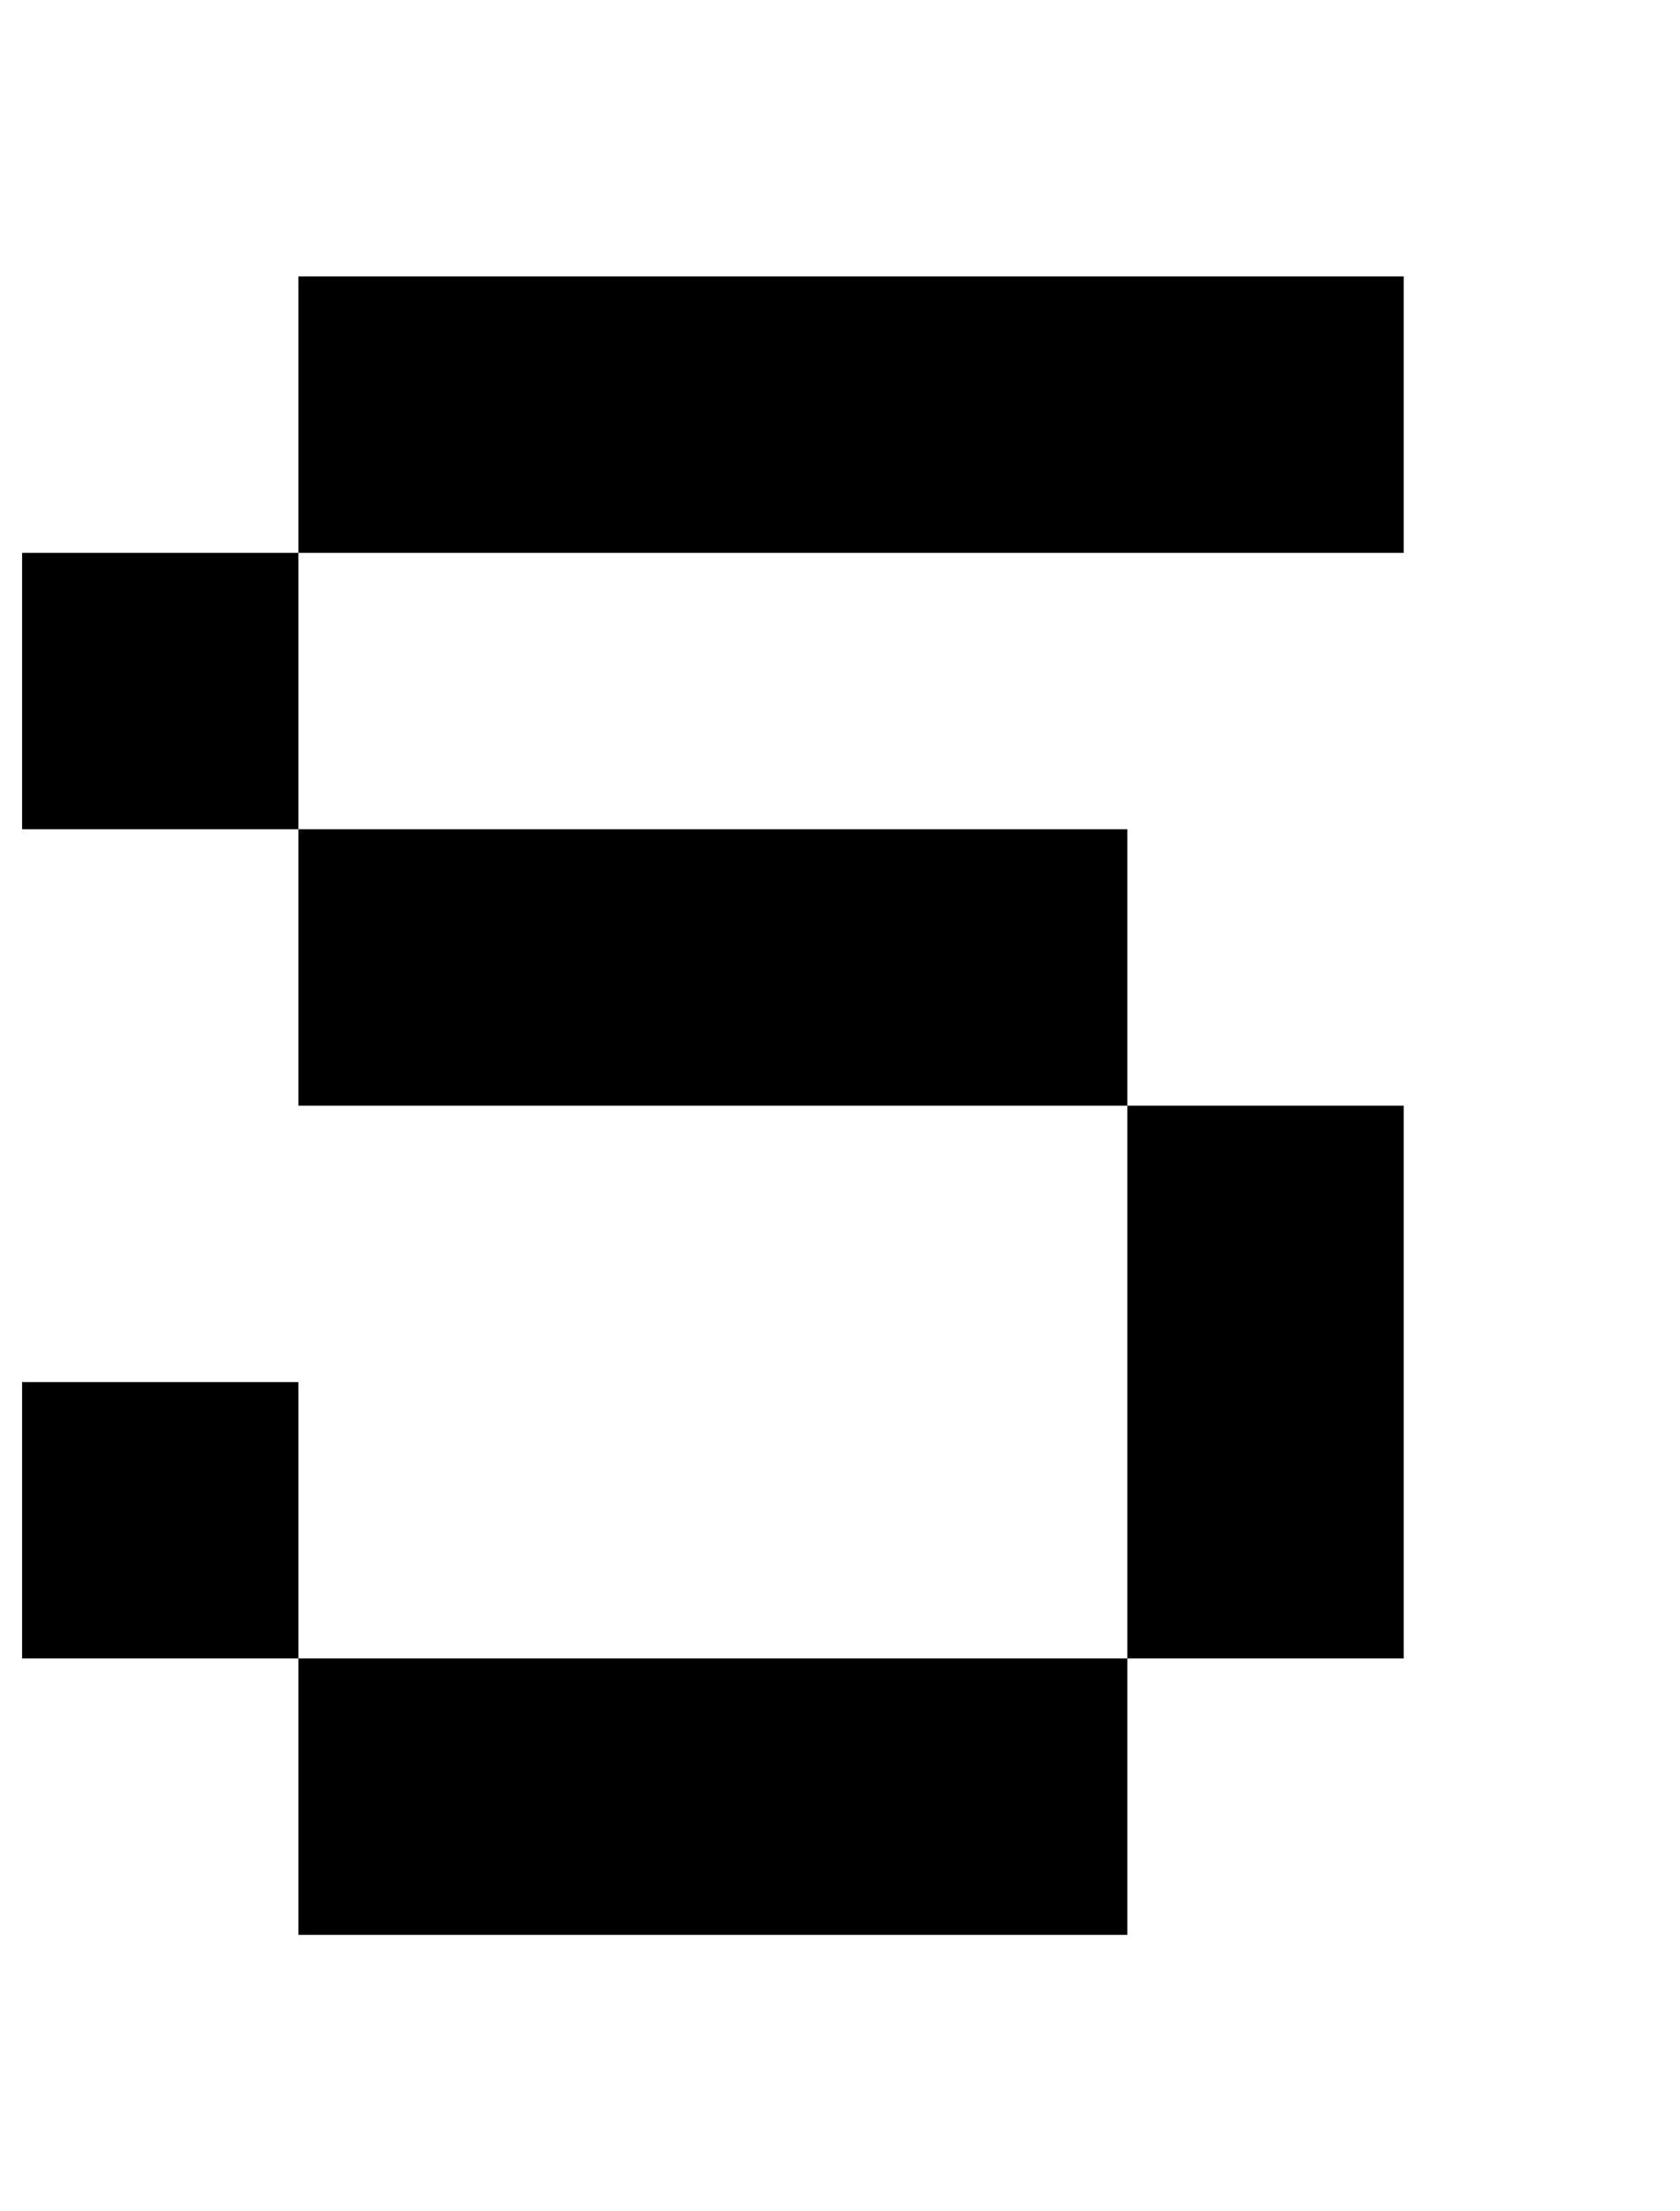 <?xml version="1.0" standalone="no"?>
<!DOCTYPE svg PUBLIC "-//W3C//DTD SVG 1.1//EN" "http://www.w3.org/Graphics/SVG/1.1/DTD/svg11.dtd" >
<svg xmlns="http://www.w3.org/2000/svg" xmlns:xlink="http://www.w3.org/1999/xlink" version="1.1" viewBox="-10 0 760 1000">
   <path fill="currentColor"
d="M250 0v-125h125v125h-125zM375 750h125v125h-125h-125h-125v-125h125h125zM500 750v-125v-125h125v125v125h-125zM125 750h-125v-125h125v125zM500 500h-125h-125h-125v-125h125h125h125v125zM125 375h-125v-125h125v125zM500 125h125v125h-125h-125h-125h-125v-125h125
h125h125zM375 -125v-125h125v125h-125zM250 -125h-125v-125h125v125z" />
</svg>
